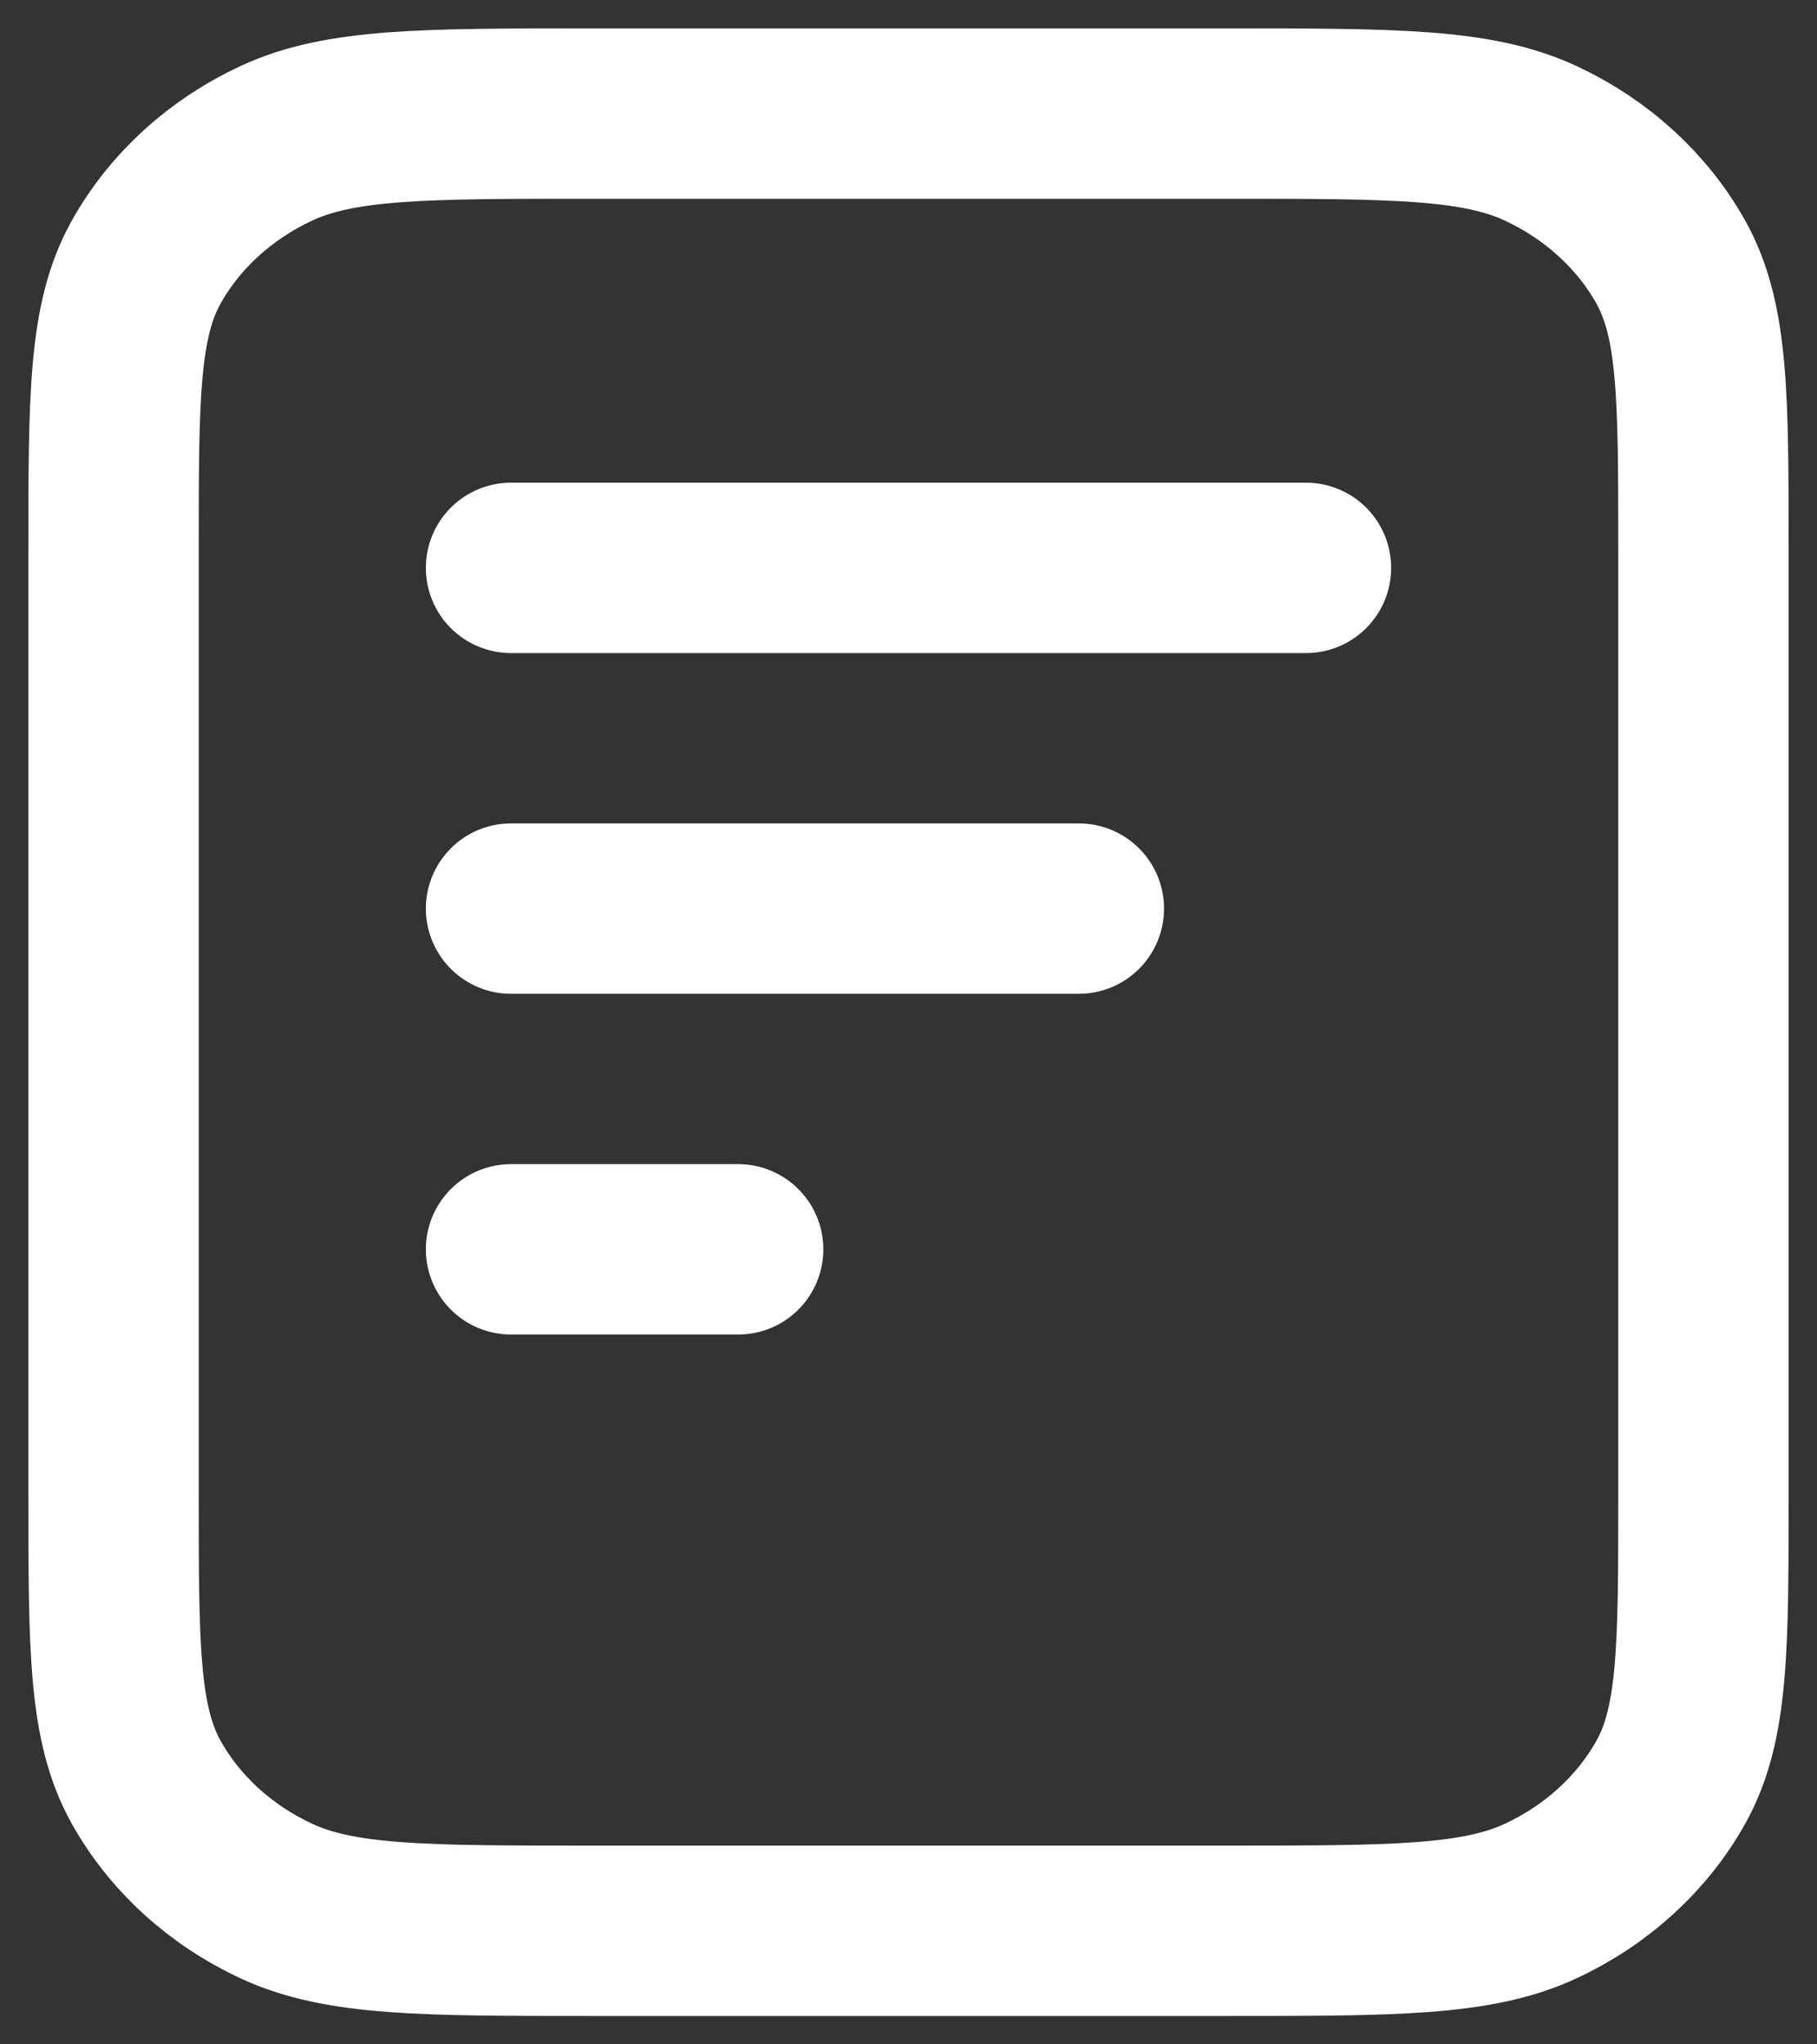 <svg width="16" height="18" viewBox="0 0 16 18" fill="none" xmlns="http://www.w3.org/2000/svg">
<rect x="0" y="0" width="16" height="18" fill="#333333" stroke="none"/>
<path d="M9.5 8H4.5M6.5 11H4.5M11.5 5H4.5M15 4.84V13.16C15 14.504 15 15.176 14.714 15.69C14.462 16.141 14.061 16.508 13.567 16.738C13.005 17 12.27 17 10.8 17H5.2C3.73 17 2.995 17 2.433 16.738C1.939 16.508 1.538 16.141 1.286 15.69C1 15.176 1 14.504 1 13.16V4.84C1 3.496 1 2.824 1.286 2.31C1.538 1.859 1.939 1.492 2.433 1.262C2.995 1 3.73 1 5.2 1H10.8C12.27 1 13.005 1 13.567 1.262C14.061 1.492 14.462 1.859 14.714 2.31C15 2.824 15 3.496 15 4.84Z" stroke="white" stroke-width="1.5" stroke-linecap="round" stroke-linejoin="round"/>
</svg>
